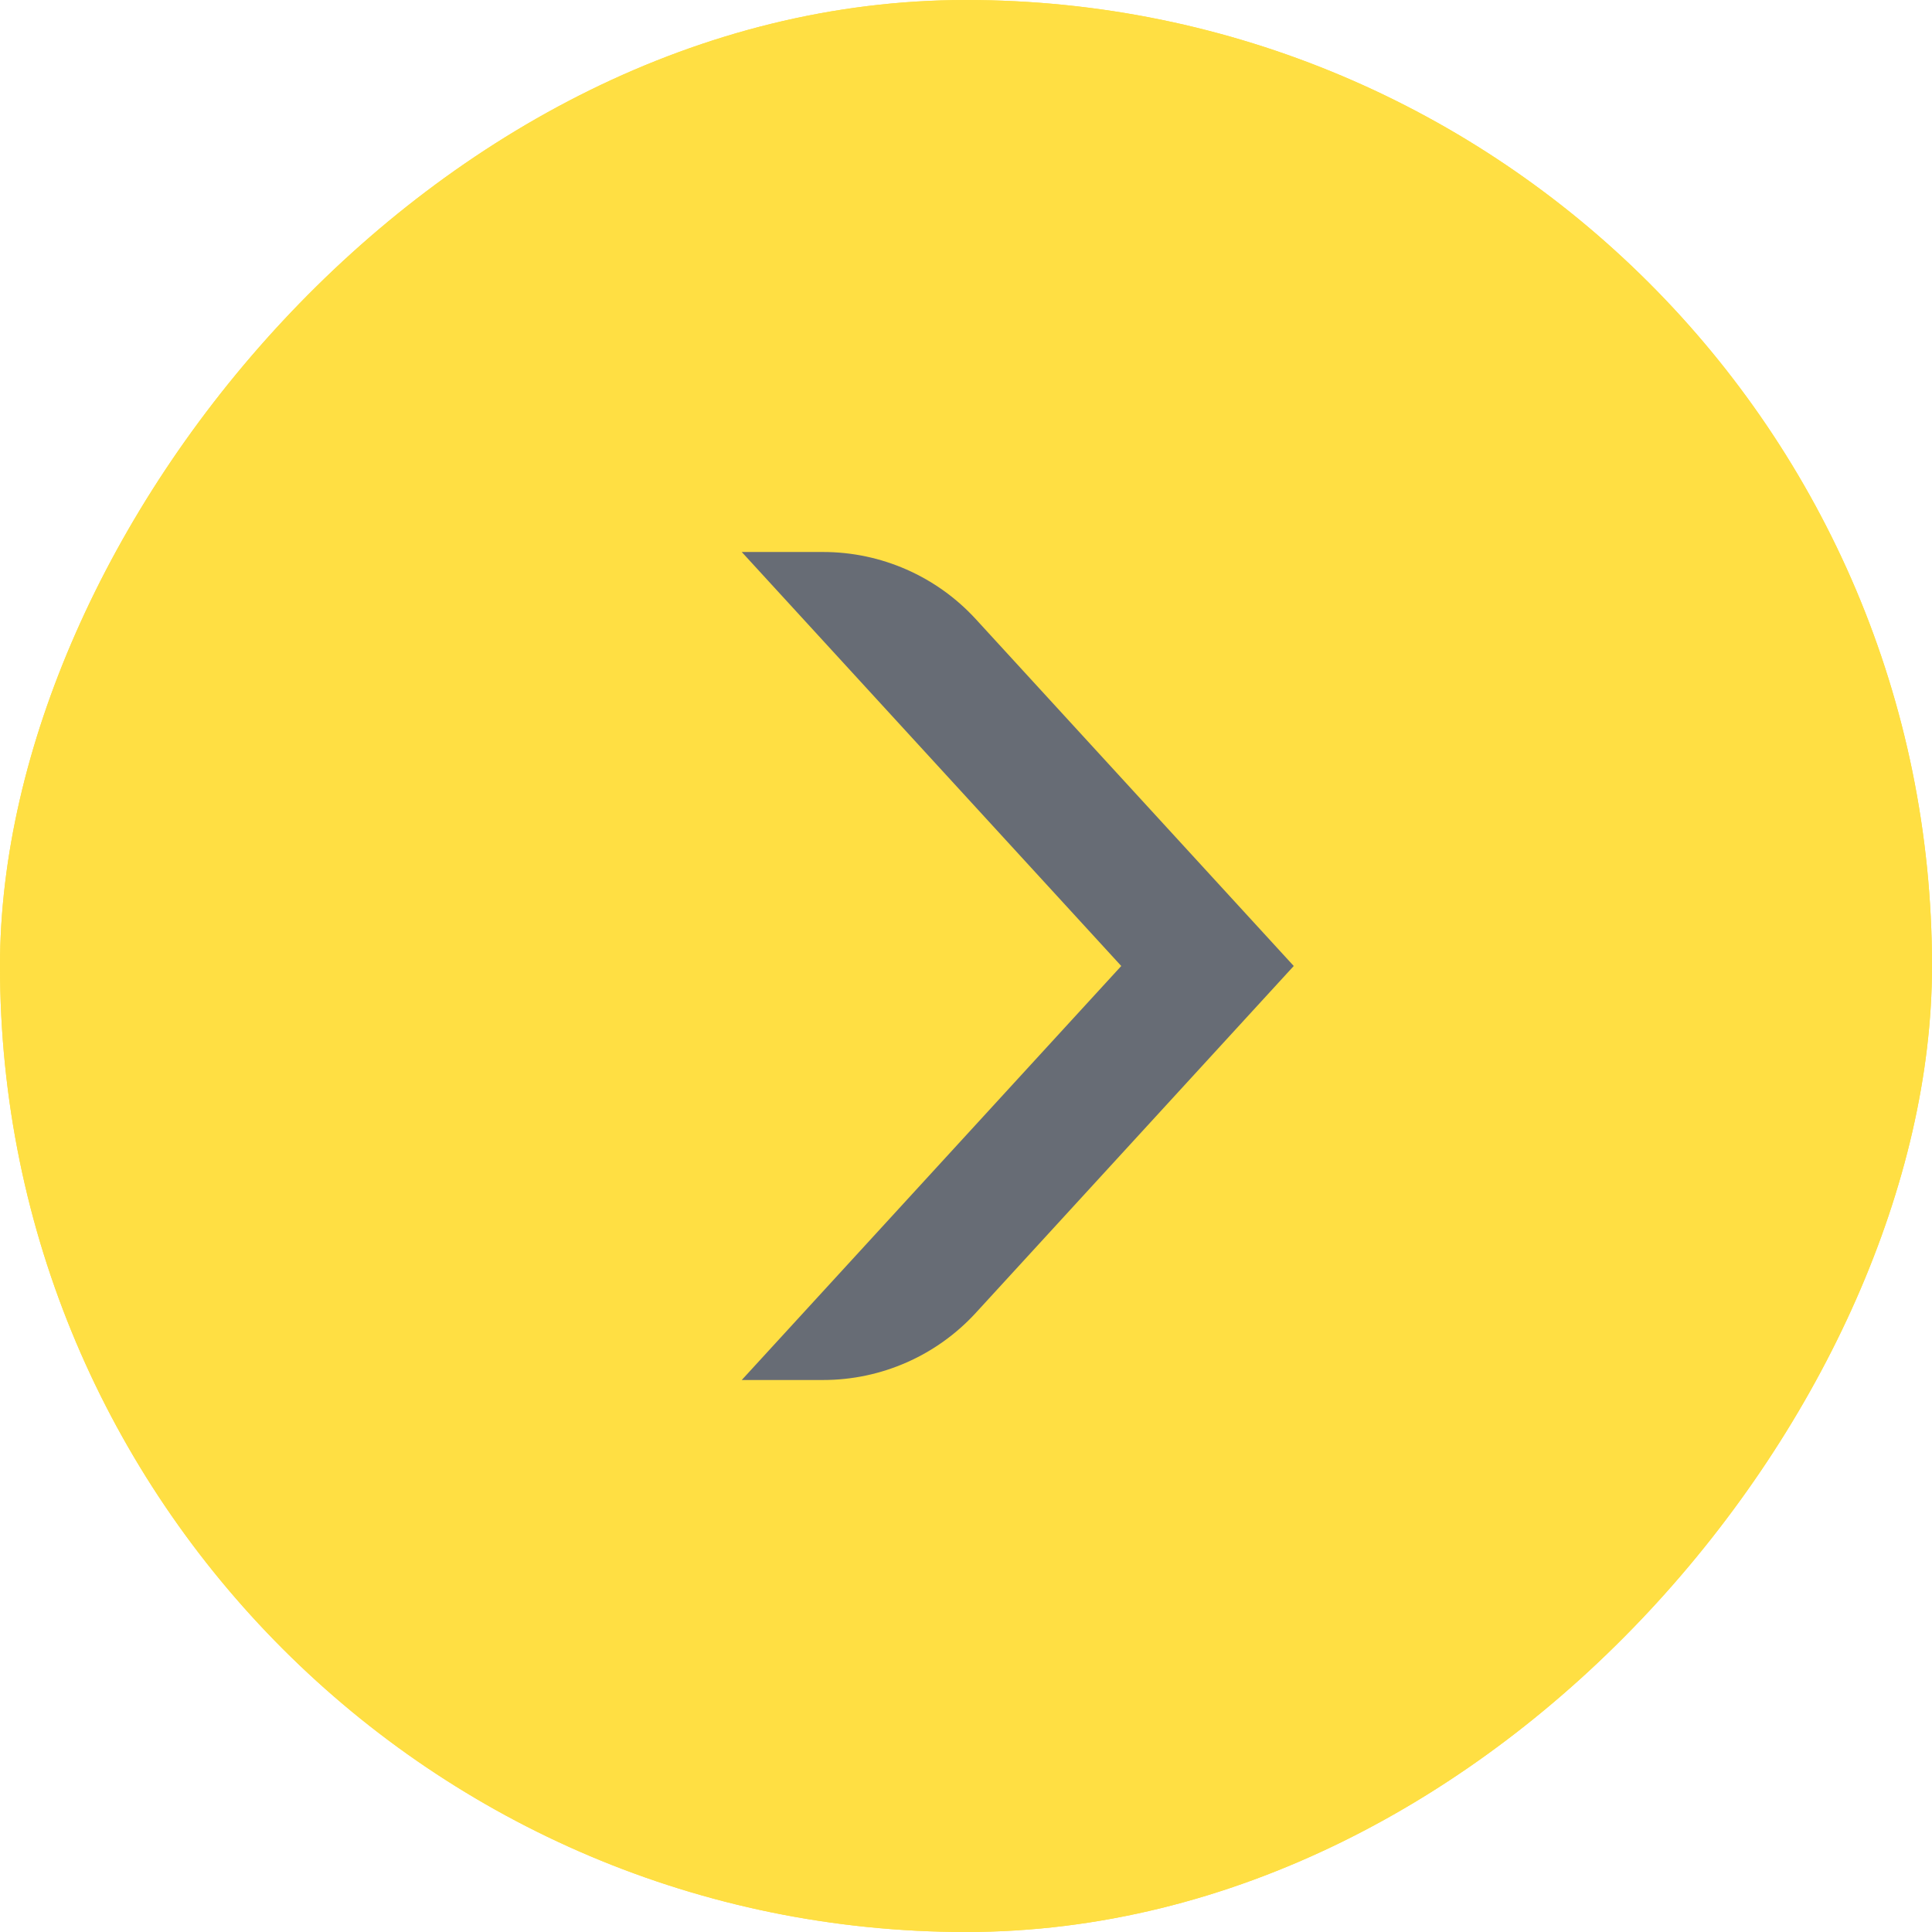 <svg width="56" height="56" viewBox="0 0 56 56" fill="none" xmlns="http://www.w3.org/2000/svg">
<g clip-path="url(#clip0_352_3868)">
<rect width="56" height="56" rx="28" transform="matrix(-1 0 0 1 56 0)" fill="#FFDF43"/>
<rect width="56" height="56" transform="matrix(-1 0 0 1 56 0)" fill="#FFDF43"/>
<path d="M28.284 38.054L37.5 28L28.284 17.946C27.147 16.706 25.542 16 23.861 16H21.5L32.5 28L21.5 40H23.861C25.542 40 27.147 39.294 28.284 38.054Z" fill="#676C75"/>
</g>
<defs>
<clipPath id="clip0_352_3868">
<rect width="56" height="56" rx="28" transform="matrix(-1 0 0 1 56 0)" fill="white"/>
</clipPath>
</defs>
</svg>
